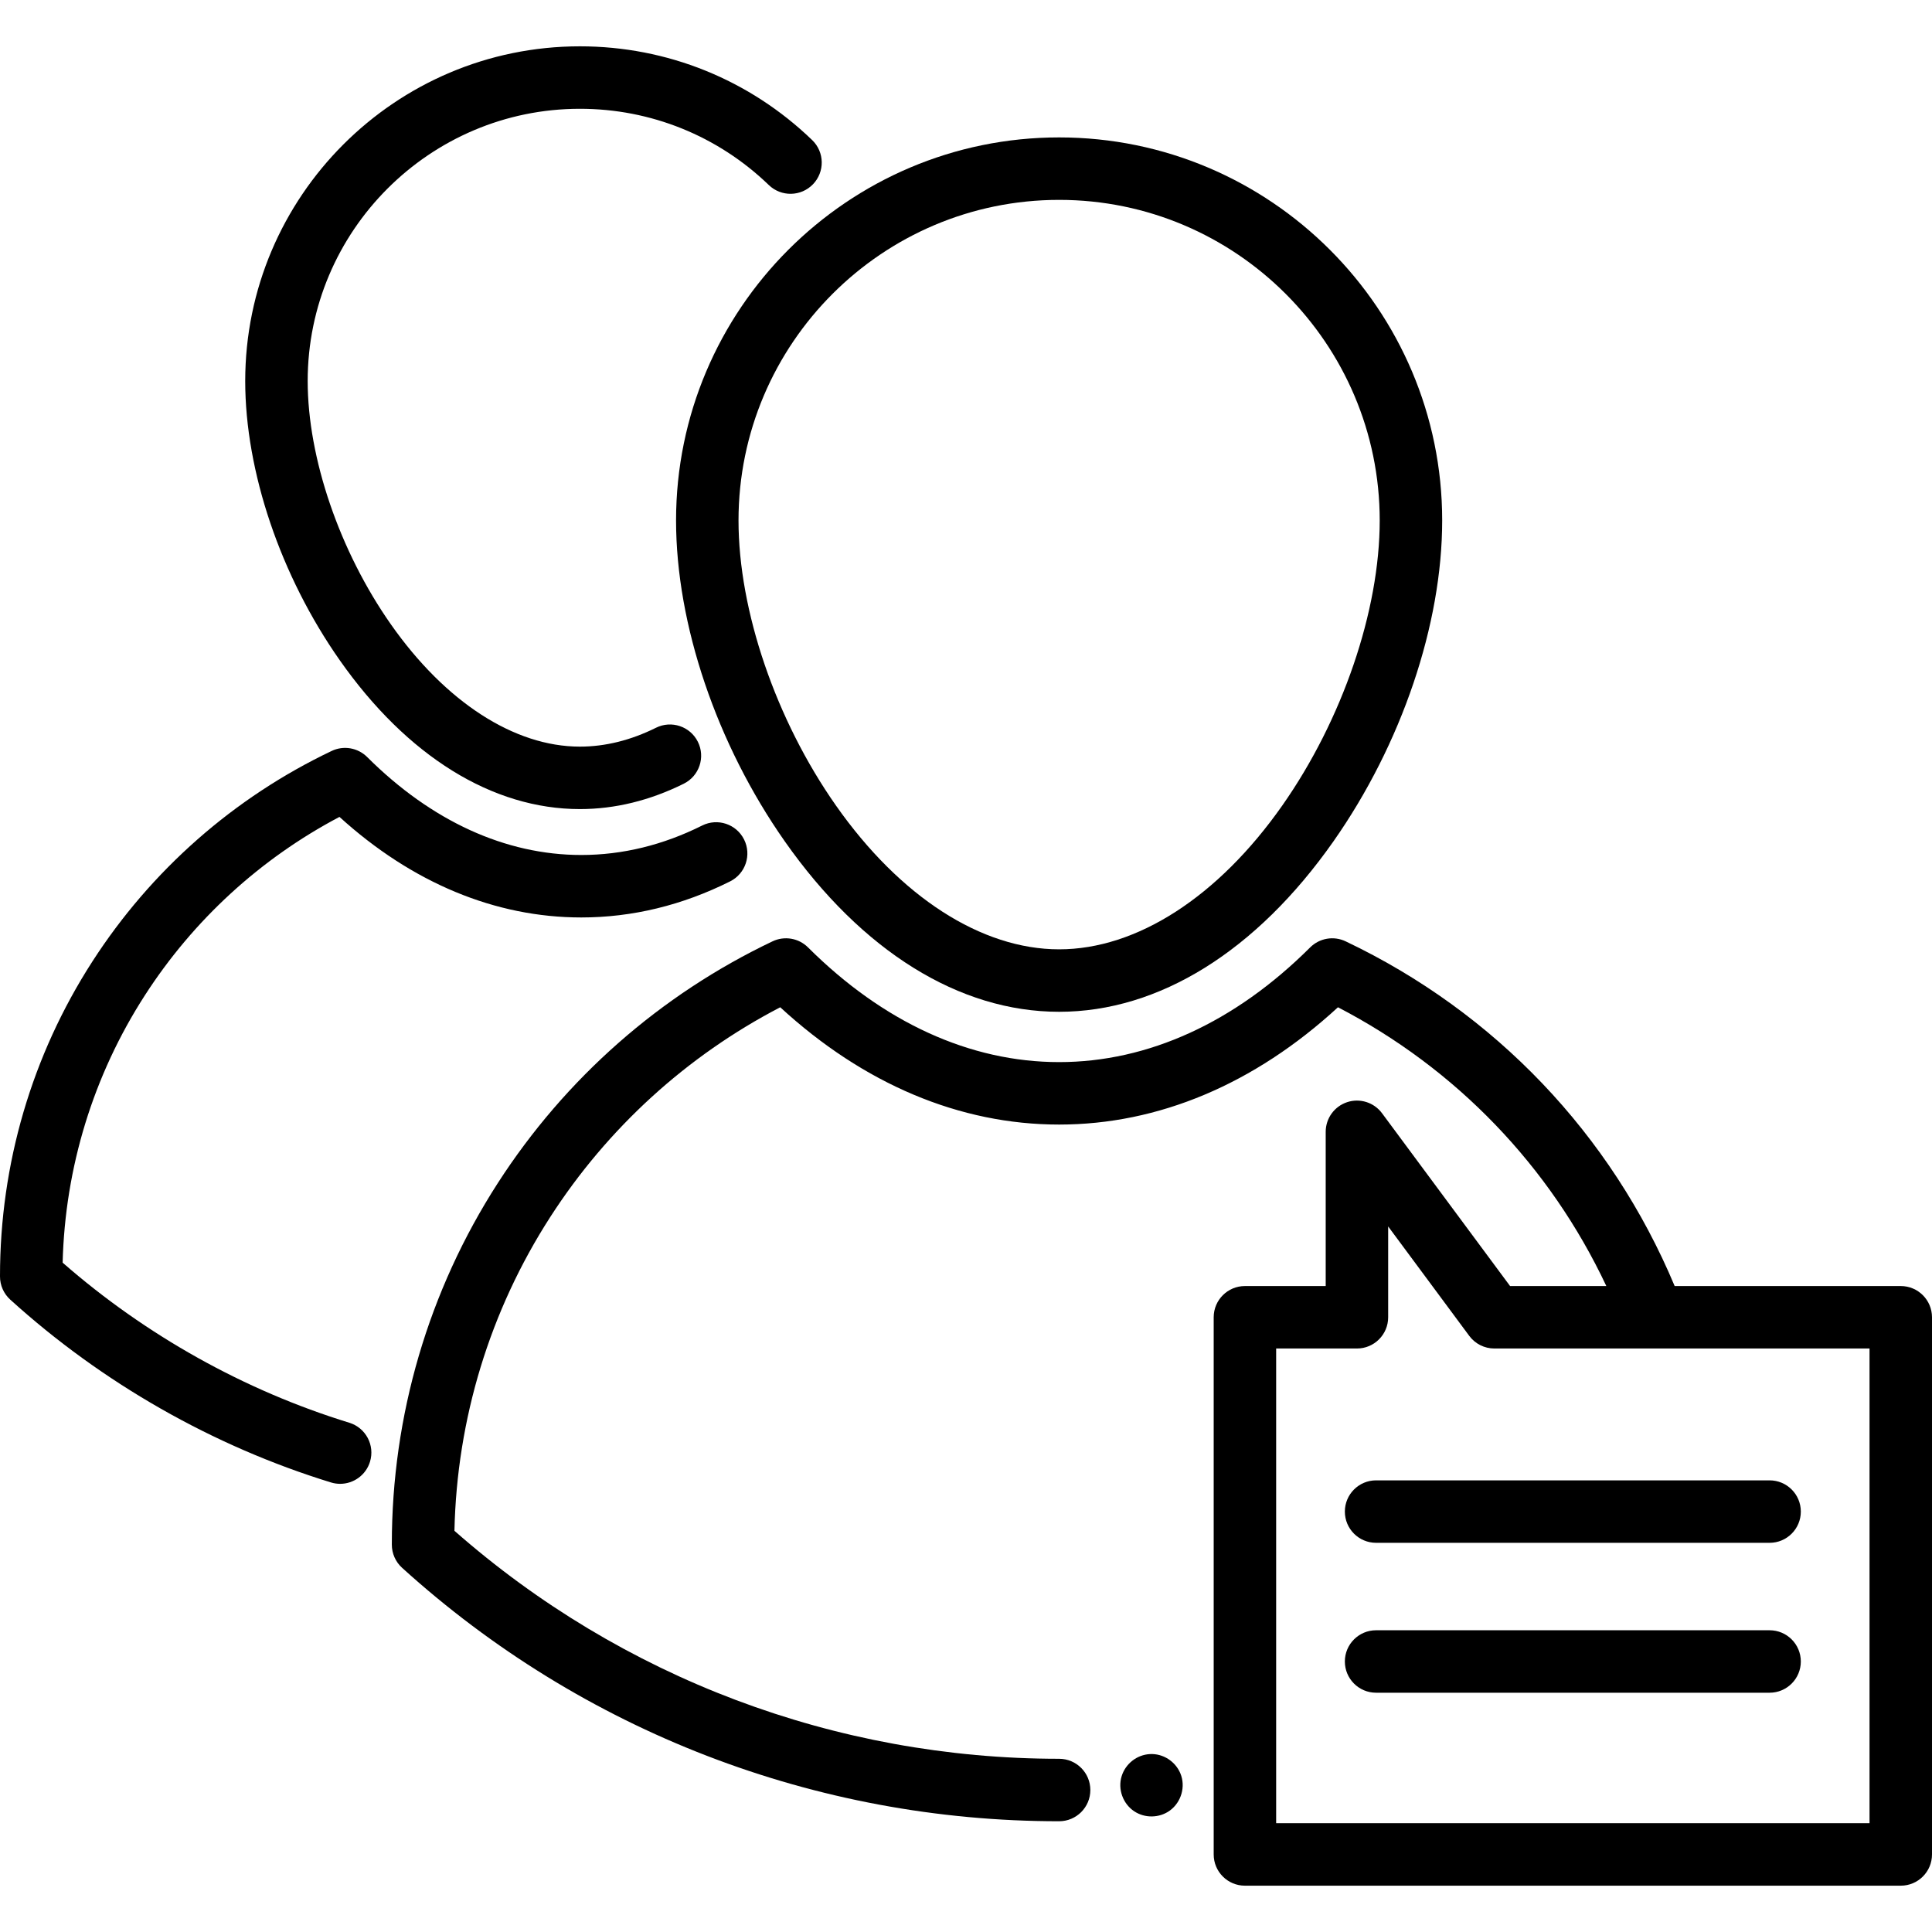 <?xml version="1.0" encoding="iso-8859-1"?>
<!-- Generator: Adobe Illustrator 19.0.0, SVG Export Plug-In . SVG Version: 6.00 Build 0)  -->
<svg version="1.1" id="Layer_1" xmlns="http://www.w3.org/2000/svg" xmlns:xlink="http://www.w3.org/1999/xlink" x="0px" y="0px"
	 viewBox="0 0 463.944 463.944" style="enable-background:new 0 0 463.944 463.944;" xml:space="preserve">
<g>
	<g>
		<g>
			<path d="M456.443,308.826h-54.297c-15.257-36.431-43.14-65.707-79.011-82.778c-2.861-1.364-6.273-0.777-8.52,1.462
				c-18.063,18.017-38.908,27.54-60.283,27.54c-21.372,0-42.222-9.523-60.295-27.542c-2.245-2.239-5.656-2.824-8.519-1.46
				c-26.96,12.832-49.777,32.91-65.983,58.065c-16.645,25.834-25.442,55.811-25.442,86.687v0.13c0,2.116,0.895,4.134,2.462,5.556
				c43.28,39.249,99.313,60.864,157.777,60.864c4.143,0,7.5-3.358,7.5-7.5c0-4.142-3.357-7.5-7.5-7.5
				c-53.612,0-105.044-19.418-145.205-54.746c0.583-26.858,8.512-52.851,23.018-75.367c13.763-21.362,32.783-38.686,55.219-50.354
				c20.057,18.449,43.11,28.167,66.969,28.167c23.862,0,46.913-9.718,66.962-28.167c28.415,14.753,50.894,38.156,64.443,66.944
				h-23.113l-30.749-41.5c-1.928-2.601-5.309-3.673-8.377-2.657c-3.073,1.015-5.149,3.886-5.149,7.122v37.035h-19.398
				c-4.143,0-7.5,3.358-7.5,7.5v128.994c0,4.142,3.357,7.5,7.5,7.5h157.492c4.143,0,7.5-3.358,7.5-7.5V316.326
				C463.943,312.184,460.586,308.826,456.443,308.826z M448.943,437.82H306.451V323.826h19.398c4.143,0,7.5-3.358,7.5-7.5v-21.814
				l19.472,26.279c1.415,1.909,3.65,3.035,6.026,3.035h90.096V437.82z"/>
			<path d="M322.949,362.987c0,4.142,3.357,7.5,7.5,7.5h94.495c4.143,0,7.5-3.358,7.5-7.5c0-4.142-3.357-7.5-7.5-7.5h-94.495
				C326.306,355.487,322.949,358.845,322.949,362.987z"/>
			<path d="M424.944,391.485h-94.495c-4.143,0-7.5,3.358-7.5,7.5c0,4.142,3.357,7.5,7.5,7.5h94.495c4.143,0,7.5-3.358,7.5-7.5
				C432.444,394.843,429.087,391.485,424.944,391.485z"/>
			<path d="M162.346,124.985c0,24.949,9.76,53.752,26.106,77.048c18.523,26.398,41.921,40.936,65.881,40.936
				c23.96,0,47.357-14.538,65.881-40.936c16.348-23.296,26.107-52.099,26.107-77.048c0-50.722-41.266-91.988-91.988-91.988
				S162.346,74.263,162.346,124.985z M254.333,47.997c42.451,0,76.988,34.537,76.988,76.988c0,21.654-8.961,47.876-23.386,68.432
				c-15.408,21.958-34.946,34.552-53.603,34.552c-18.657,0-38.194-12.594-53.603-34.552c-14.424-20.556-23.385-46.777-23.385-68.432
				C177.346,82.534,211.882,47.997,254.333,47.997z"/>
			<path d="M276.152,421.219c-3.14,0.16-5.881,2.314-6.806,5.313c-0.961,3.115,0.303,6.608,3.009,8.418
				c2.57,1.719,6.075,1.65,8.573-0.172c2.746-2.004,3.85-5.788,2.516-8.938C282.23,422.956,279.293,421.059,276.152,421.219z"/>
			<path d="M283.444,425.84C283.635,426.29,283.255,425.39,283.444,425.84L283.444,425.84z"/>
			<path d="M83.884,341.653c-25.171-7.743-48.903-21.005-68.843-38.444c0.582-22.87,7.375-44.992,19.734-64.173
				c11.679-18.125,27.769-32.861,46.742-42.868c17.409,15.818,37.386,24.147,58.071,24.147c12.229,0,24.253-2.914,35.739-8.662
				c3.704-1.854,5.204-6.359,3.351-10.063c-1.854-3.705-6.359-5.205-10.063-3.351c-9.383,4.695-19.149,7.076-29.026,7.076
				c-18.209,0-35.99-8.134-51.423-23.524c-2.247-2.24-5.657-2.824-8.52-1.461c-23.485,11.18-43.362,28.671-57.479,50.582
				C7.665,253.417,0,279.529,0,306.423v0.112c0,2.116,0.895,4.134,2.462,5.556c22.061,20.007,48.69,35.187,77.012,43.898
				c0.734,0.226,1.478,0.333,2.208,0.333c3.206,0,6.174-2.072,7.166-5.297C90.065,347.067,87.843,342.871,83.884,341.653z"/>
			<path d="M139.256,194.291c8.412,0,16.808-2.053,24.953-6.101c3.709-1.844,5.222-6.345,3.378-10.054
				c-1.844-3.709-6.344-5.221-10.054-3.378c-6.053,3.008-12.202,4.534-18.277,4.534c-15.752,0-32.296-10.703-45.39-29.364
				c-12.324-17.566-19.98-39.957-19.98-58.436c0-36.045,29.325-65.37,65.37-65.37c17.013,0,33.124,6.504,45.367,18.315
				c2.981,2.877,7.73,2.79,10.604-0.19c2.876-2.981,2.791-7.729-0.19-10.604c-15.053-14.522-34.863-22.52-55.781-22.52
				c-44.316,0-80.37,36.054-80.37,80.37c0,21.726,8.486,46.792,22.702,67.051C97.762,181.596,118.242,194.291,139.256,194.291z"/>
		</g>
	</g>
</g>
<g>
</g>
<g>
</g>
<g>
</g>
<g>
</g>
<g>
</g>
<g>
</g>
<g>
</g>
<g>
</g>
<g>
</g>
<g>
</g>
<g>
</g>
<g>
</g>
<g>
</g>
<g>
</g>
<g>
</g>
</svg>
